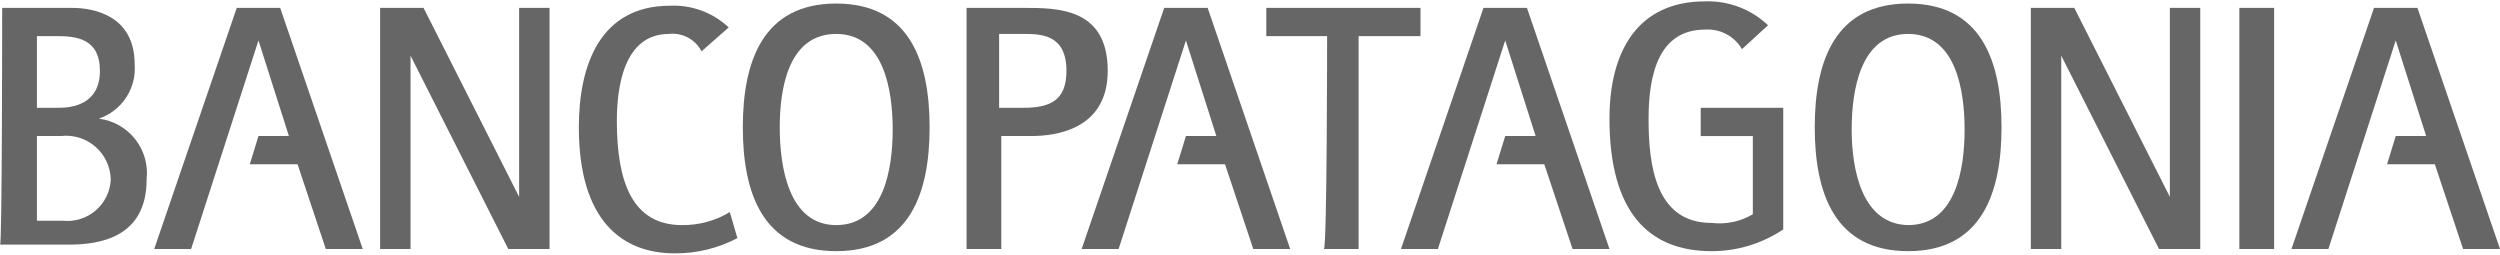 <svg width="108" height="11" viewBox="0 0 108 11" fill="none" xmlns="http://www.w3.org/2000/svg">
<path d="M0.094 0.34H3.096C4.129 0.34 5.818 0.716 5.818 2.78C5.857 3.287 5.726 3.794 5.446 4.218C5.165 4.643 4.751 4.962 4.269 5.126C4.89 5.203 5.455 5.523 5.842 6.015C6.229 6.507 6.405 7.131 6.334 7.753C6.334 10.287 4.269 10.568 2.956 10.568H0C0.094 10.756 0.094 0.34 0.094 0.34ZM1.595 4.657H2.533C3.19 4.657 4.316 4.469 4.316 3.061C4.316 1.654 3.284 1.56 2.44 1.56H1.595V4.657ZM1.595 9.536H2.721C2.975 9.562 3.232 9.535 3.475 9.458C3.719 9.382 3.944 9.256 4.137 9.089C4.331 8.922 4.488 8.718 4.599 8.488C4.711 8.258 4.774 8.008 4.785 7.753C4.779 7.484 4.717 7.219 4.603 6.975C4.489 6.731 4.324 6.514 4.121 6.338C3.918 6.161 3.68 6.029 3.423 5.949C3.166 5.87 2.895 5.845 2.627 5.876H1.595V9.536Z" fill="#666666"/>
<path d="M16.421 0.34H18.297L22.426 8.504V0.34H23.74V10.756H21.957L17.735 2.405V10.756H16.421V0.34Z" fill="#666666"/>
<path d="M31.527 9.161C30.905 9.538 30.19 9.733 29.463 9.724C27.305 9.724 26.648 7.847 26.648 5.22C26.648 3.812 26.929 1.466 28.9 1.466C29.183 1.435 29.469 1.489 29.72 1.623C29.971 1.757 30.176 1.964 30.307 2.217L31.48 1.185C31.142 0.867 30.744 0.62 30.308 0.459C29.873 0.298 29.41 0.226 28.947 0.247C25.944 0.247 25.006 2.78 25.006 5.501C25.006 9.536 26.883 10.944 29.134 10.944C30.082 10.954 31.017 10.728 31.856 10.287L31.527 9.161Z" fill="#666666"/>
<path d="M32.09 5.501C32.09 2.686 32.934 0.153 36.125 0.153C39.315 0.153 40.159 2.686 40.159 5.501C40.159 8.316 39.315 10.85 36.125 10.85C32.934 10.85 32.09 8.316 32.09 5.501ZM36.125 9.724C38.189 9.724 38.564 7.284 38.564 5.595C38.564 3.906 38.189 1.466 36.125 1.466C34.06 1.466 33.685 3.812 33.685 5.501C33.685 7.19 34.06 9.724 36.125 9.724Z" fill="#666666"/>
<path d="M41.661 0.34H44.195C45.696 0.34 47.854 0.34 47.854 3.061C47.854 5.595 45.602 5.876 44.57 5.876H43.256V10.756H41.755V0.34H41.661ZM43.162 4.657H44.195C45.321 4.657 46.071 4.375 46.071 3.061C46.071 1.466 44.945 1.466 44.195 1.466H43.162V4.657Z" fill="#666666"/>
<path d="M57.331 1.56H54.704V0.34H61.366V1.56H58.692V10.756H57.191C57.331 10.756 57.331 1.56 57.331 1.56Z" fill="#666666"/>
<path d="M78.397 5.501C78.397 2.686 79.241 0.153 82.431 0.153C85.621 0.153 86.466 2.686 86.466 5.501C86.466 8.316 85.621 10.85 82.431 10.85C79.241 10.85 78.397 8.316 78.397 5.501ZM82.431 9.724C84.496 9.724 84.871 7.284 84.871 5.595C84.871 3.906 84.496 1.466 82.431 1.466C80.367 1.466 79.992 3.906 79.992 5.595C79.992 7.284 80.414 9.724 82.478 9.724H82.431Z" fill="#666666"/>
<path d="M87.732 0.34H89.609L93.738 8.504V0.34H95.051V10.756H93.269L89.046 2.405V10.756H87.732V0.34Z" fill="#666666"/>
<path d="M96.74 0.34H98.242V10.756H96.74V0.34Z" fill="#666666"/>
<path d="M73.47 5.877H75.722V9.255C75.186 9.574 74.559 9.706 73.939 9.63C71.5 9.63 71.218 7.096 71.218 5.126C71.218 3.155 71.687 1.279 73.658 1.279C73.976 1.257 74.294 1.324 74.576 1.473C74.858 1.622 75.093 1.848 75.253 2.123L76.379 1.091C76.017 0.747 75.59 0.478 75.123 0.301C74.655 0.123 74.157 0.041 73.658 0.059C70.749 0.059 69.529 2.217 69.529 5.126C69.529 9.161 71.218 10.85 73.939 10.85C75.042 10.852 76.12 10.525 77.036 9.911V4.657H73.47V5.877Z" fill="#666666"/>
<path d="M55.736 10.756L52.171 0.34H50.294L46.728 10.756H48.324L51.232 1.748L52.546 5.876H51.232L50.857 7.096H52.921L54.141 10.756H55.736Z" fill="#666666"/>
<path d="M15.67 10.756L12.104 0.34H10.228L6.662 10.756H8.257L11.166 1.748L12.48 5.876H11.166L10.791 7.096H12.855L14.075 10.756H15.67Z" fill="#666666"/>
<path d="M108 10.756L104.434 0.34H102.558L98.992 10.756H100.587L103.496 1.748L104.81 5.876H103.496L103.121 7.096H105.185L106.405 10.756H108Z" fill="#666666"/>
<path d="M69.529 10.756L65.964 0.34H64.087L60.522 10.756H62.117L65.025 1.748L66.339 5.876H65.025L64.65 7.096H66.714L67.934 10.756H69.529Z" fill="#666666"/>
</svg>
